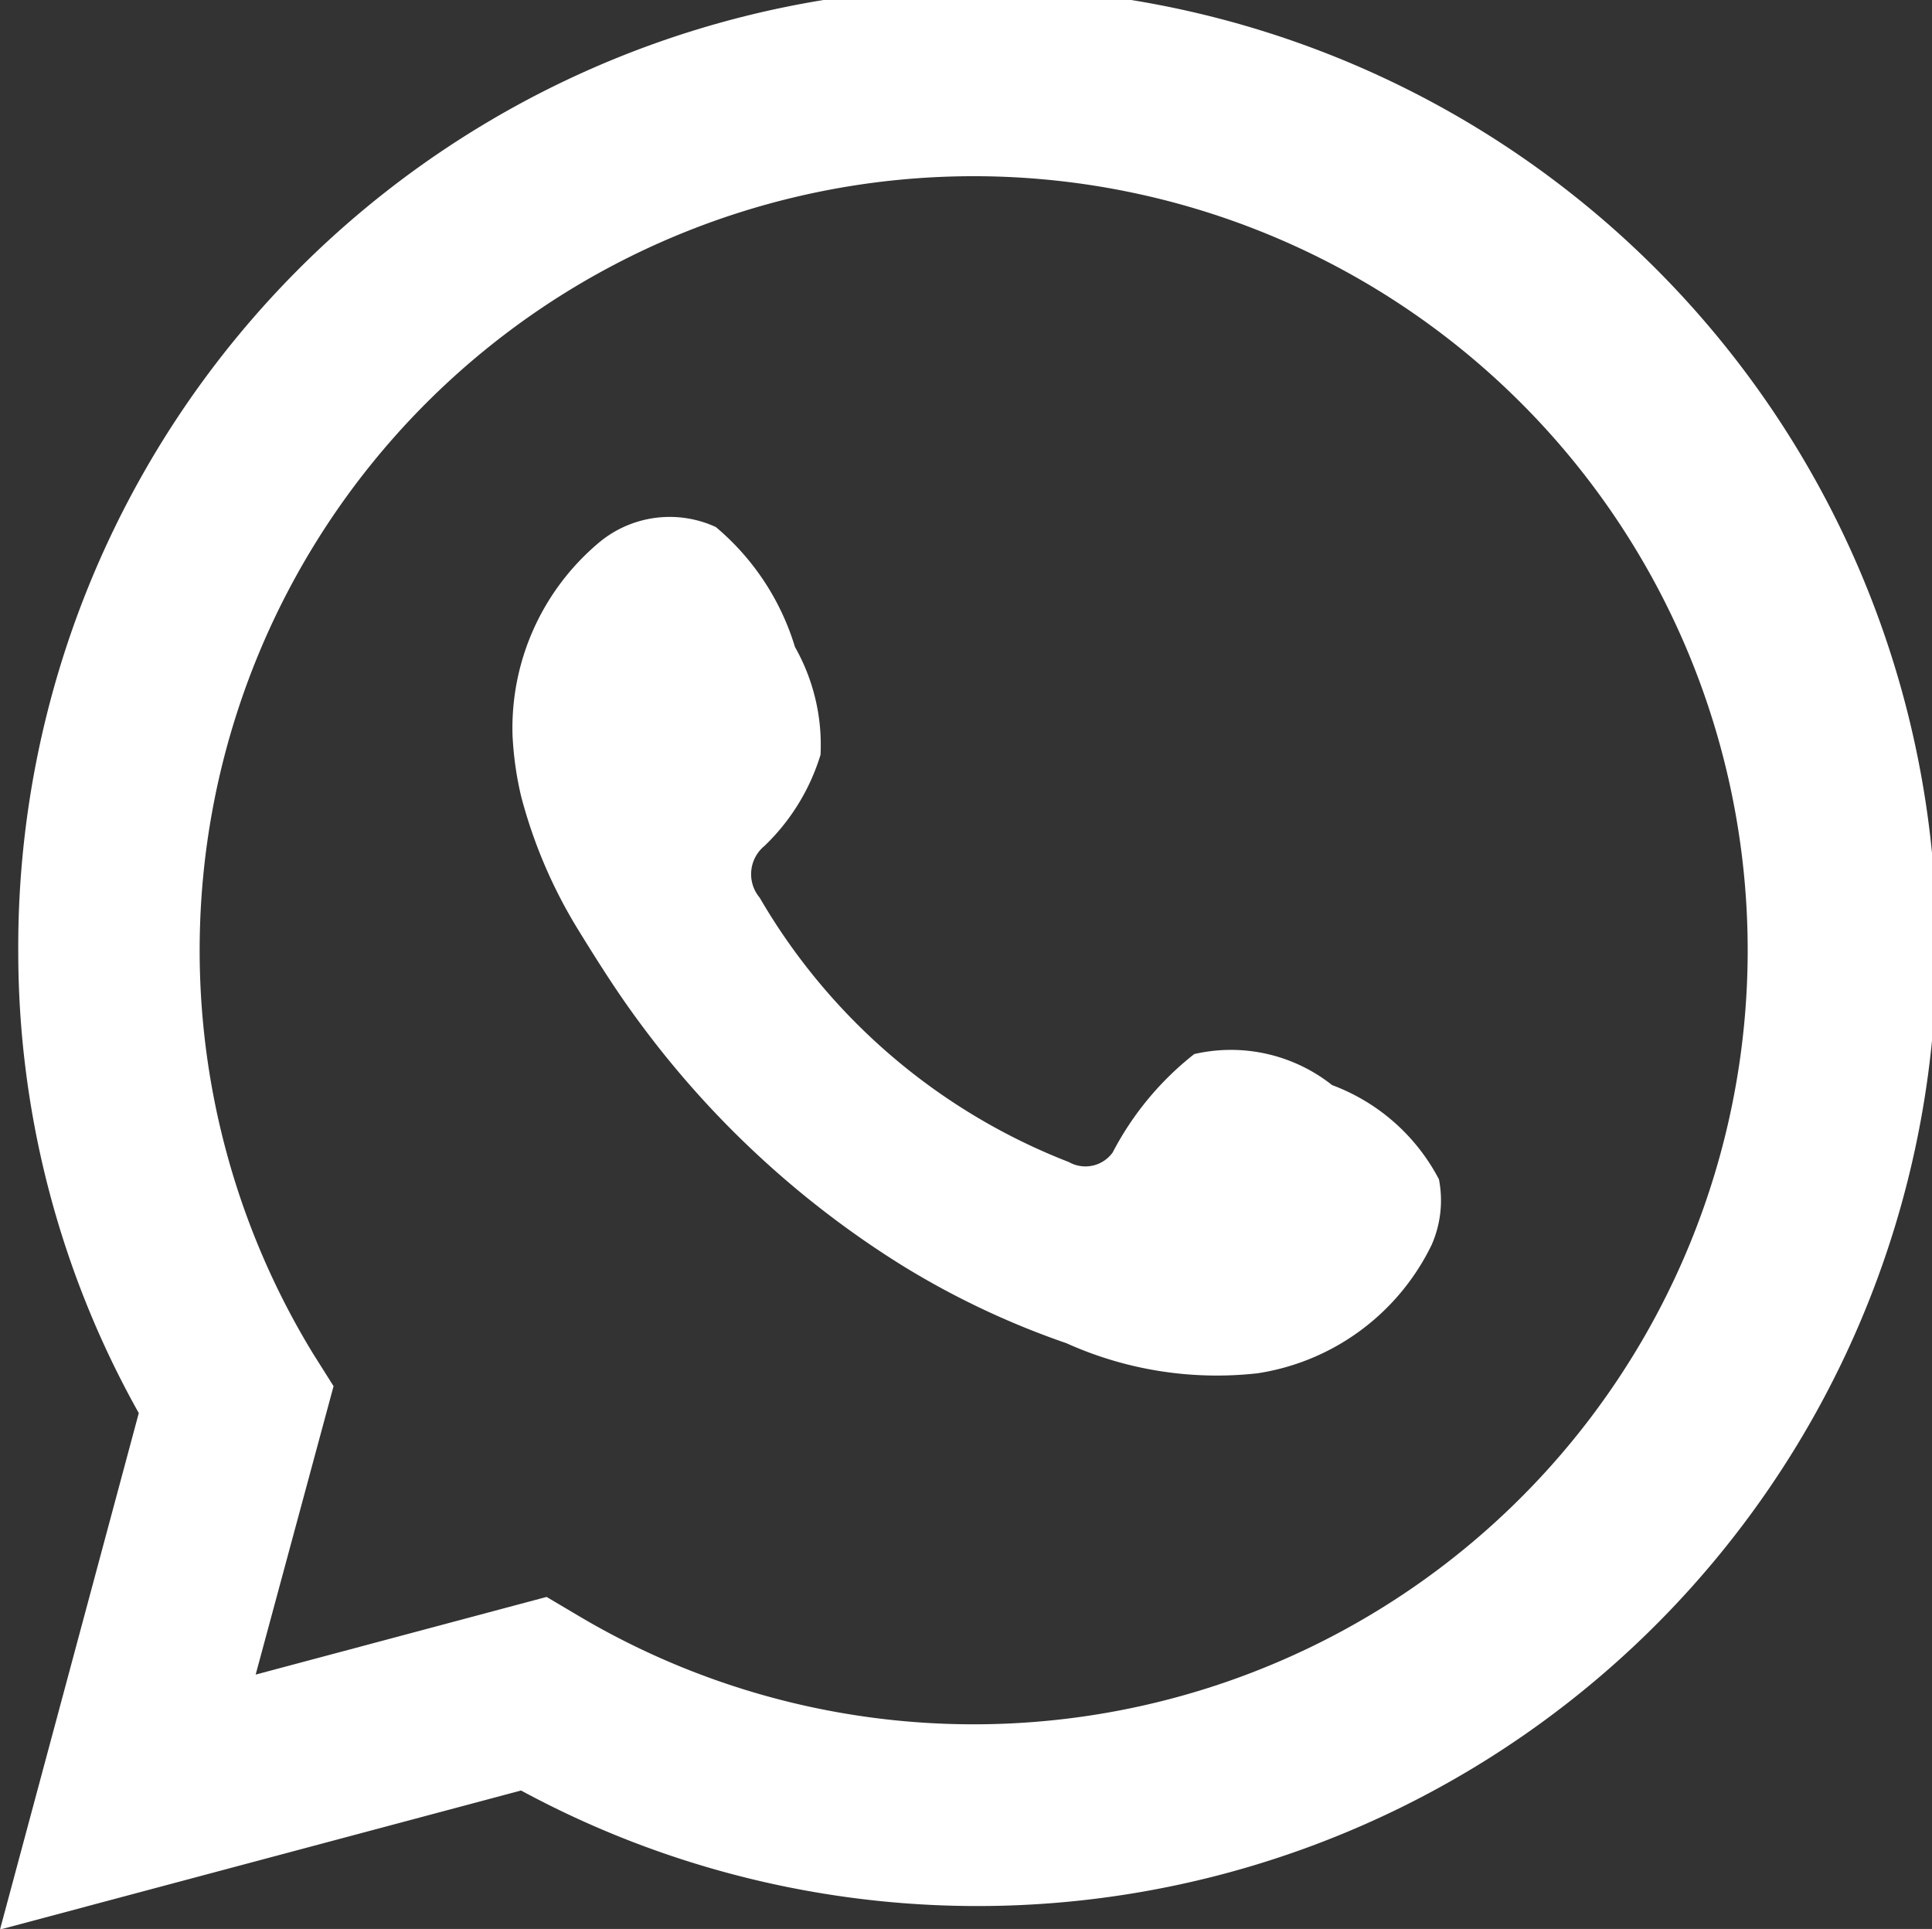 <svg xmlns="http://www.w3.org/2000/svg" width="15.87" height="15.844" viewBox="0 0 15.87 15.844">
  <rect x="0" y="0" width="15.87" height="15.844" fill="#333333" stroke="none"/>
  <defs>
    <style>
      .cls-1 {
        fill: #fff;
        fill-rule: evenodd;
      }
    </style>
  </defs>
  <path id="wa_icon_small" class="cls-1" d="M1493.25,22.943l1.14-4.242a7.747,7.747,0,0,1-.99-3.784,7.879,7.879,0,1,1,4.13,6.884Zm4.49-2.732,0.27,0.16a6.358,6.358,0,1,0-2.19-2.161l0.17,0.27-0.64,2.369Zm6.45-4.206a1.339,1.339,0,0,0-1.13-.253,2.484,2.484,0,0,0-.67.808,0.276,0.276,0,0,1-.36.079,5.052,5.052,0,0,1-2.54-2.172,0.3,0.3,0,0,1,.04-0.425,1.742,1.742,0,0,0,.46-0.748,1.631,1.631,0,0,0-.21-0.886,2.068,2.068,0,0,0-.65-0.985,0.906,0.906,0,0,0-.98.145,1.988,1.988,0,0,0-.69,1.564,2.741,2.741,0,0,0,.07.5,4.038,4.038,0,0,0,.47,1.1c0.16,0.26.32,0.513,0.5,0.756a7.8,7.8,0,0,0,2.16,2,6.774,6.774,0,0,0,1.35.639,3.006,3.006,0,0,0,1.57.247,1.91,1.91,0,0,0,1.43-1.055,0.907,0.907,0,0,0,.06-0.538A1.633,1.633,0,0,0,1504.19,16.006Z" transform="translate(-1493.25 -7.094)"/>
</svg>
